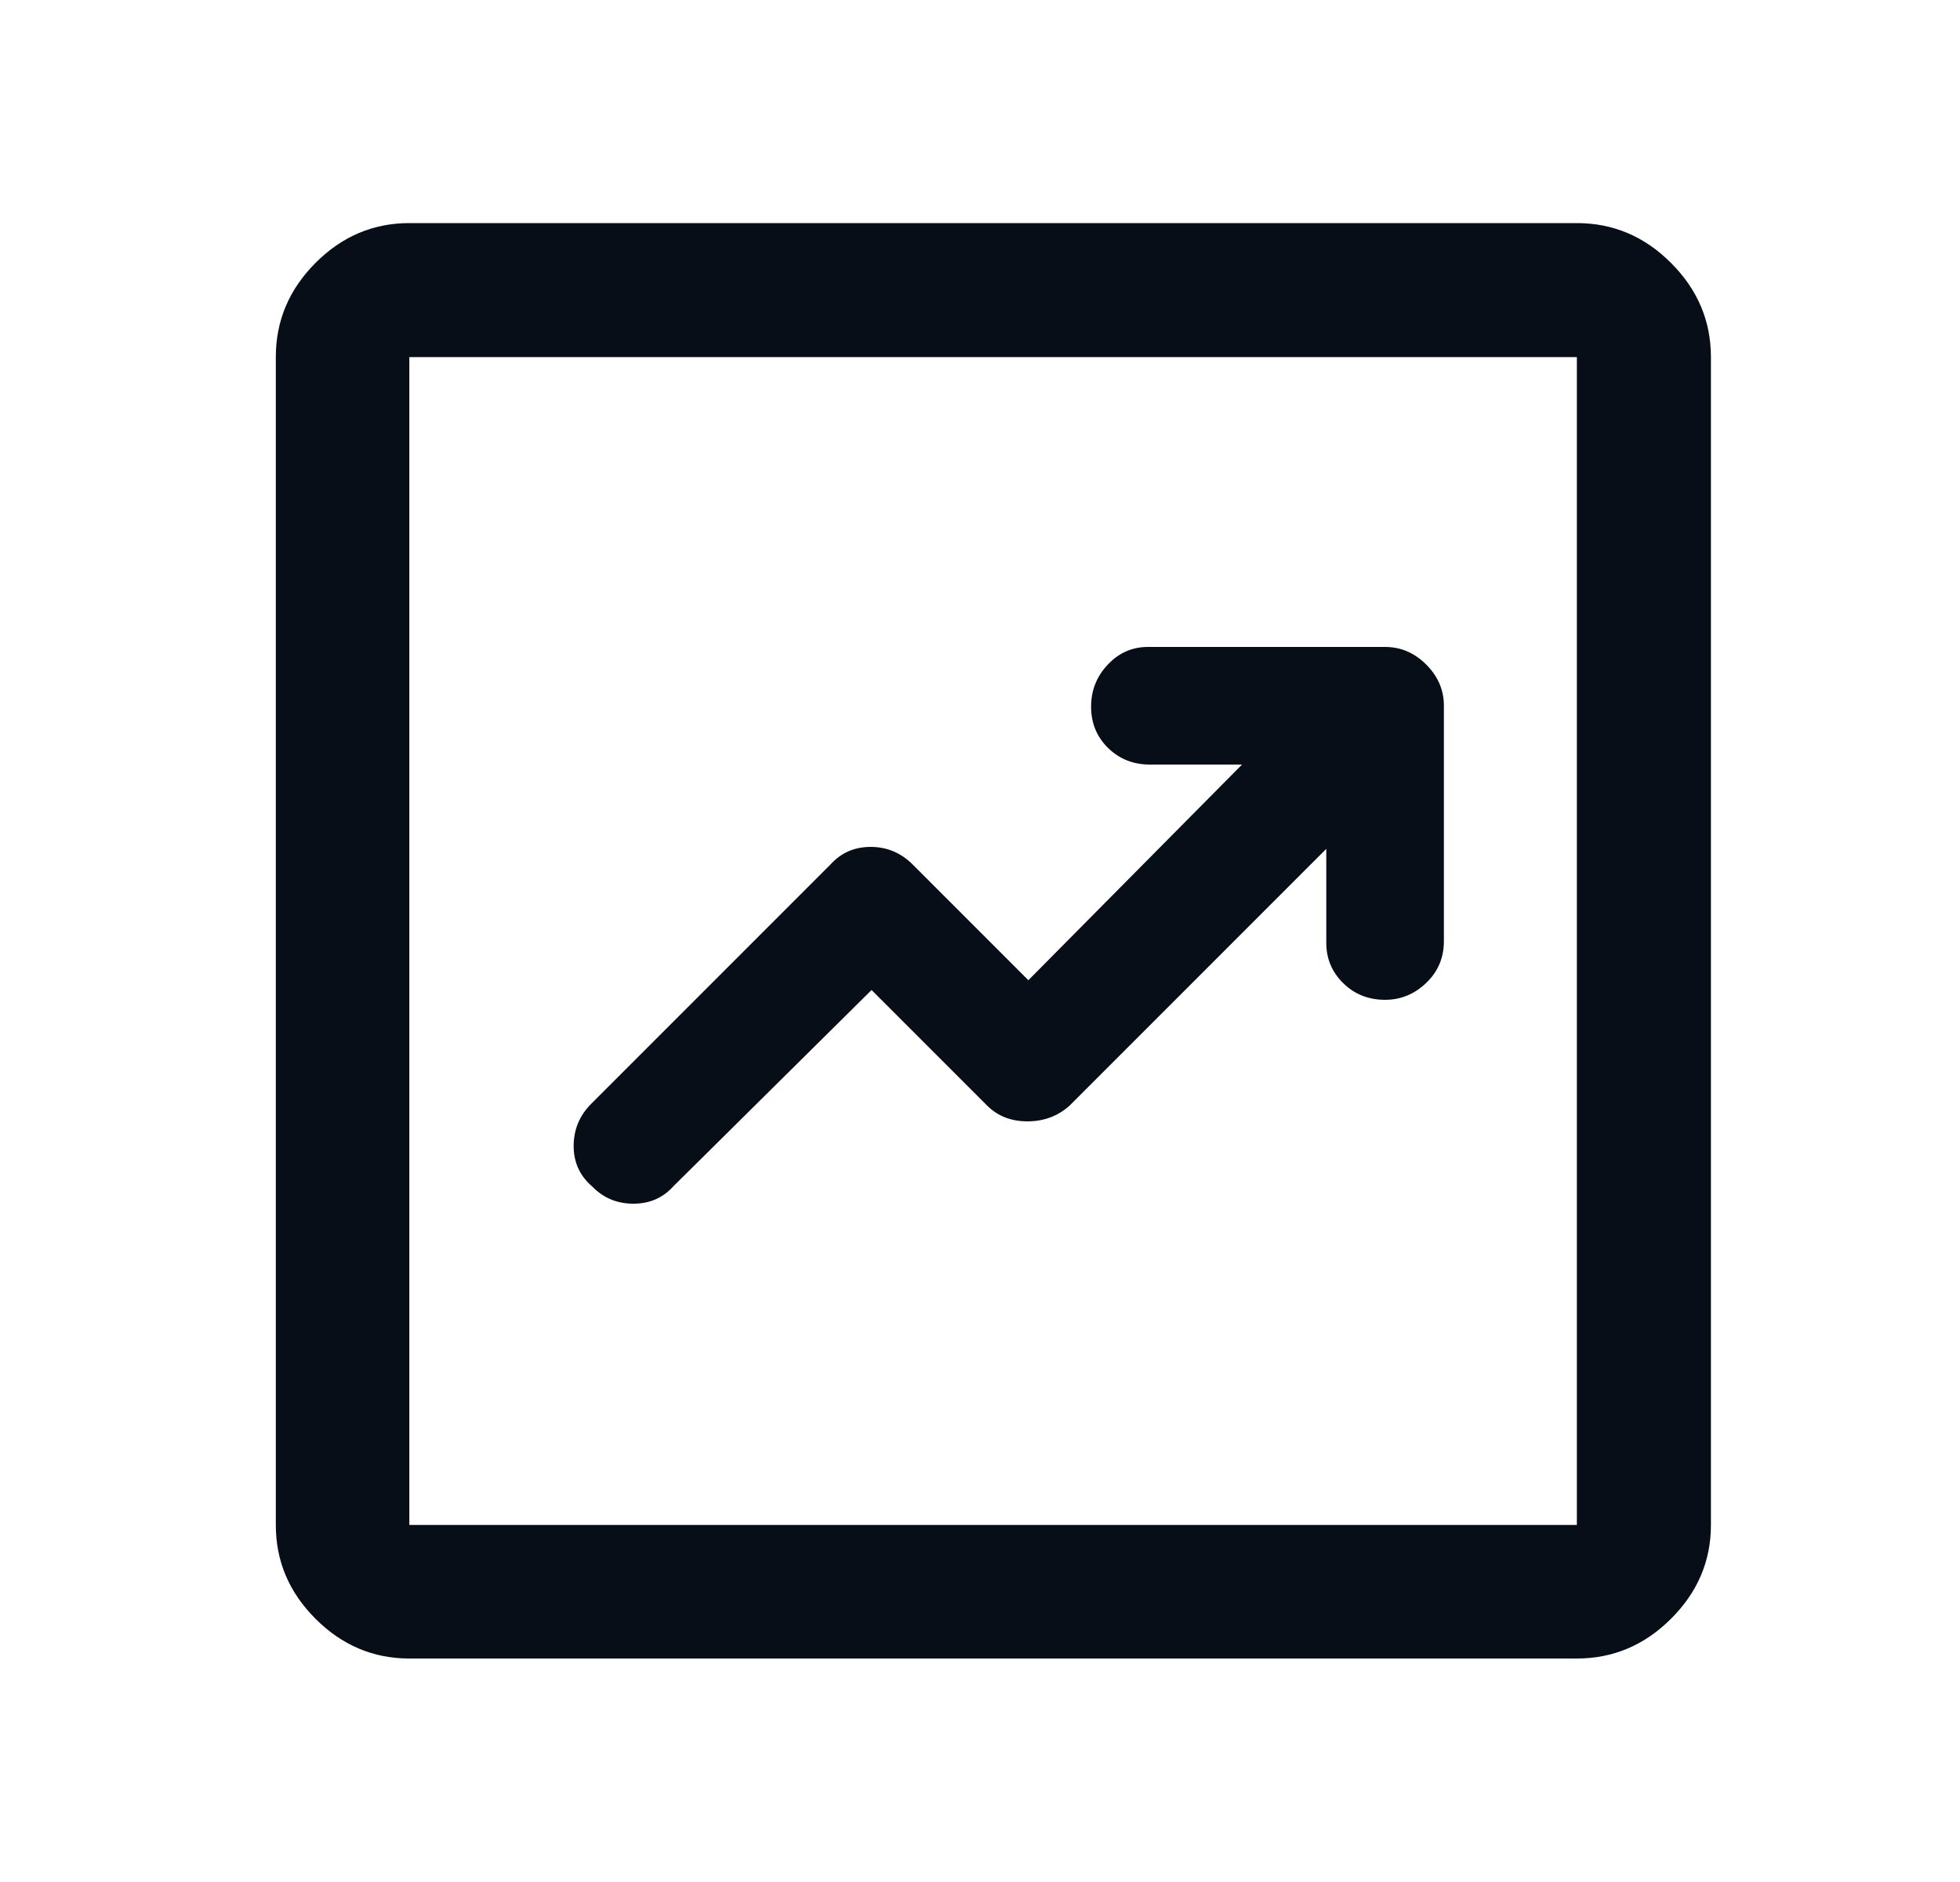 <?xml version="1.0" encoding="UTF-8"?>
<svg xmlns="http://www.w3.org/2000/svg" width="25" height="24" viewBox="0 0 25 24" fill="none">
  <path d="M11.117 12.625L12.592 14.1C12.727 14.234 12.898 14.3 13.105 14.3C13.313 14.3 13.492 14.234 13.642 14.1L16.917 10.825V12.025C16.917 12.225 16.989 12.396 17.133 12.538C17.276 12.679 17.455 12.75 17.667 12.75C17.867 12.75 18.042 12.678 18.192 12.534C18.342 12.391 18.417 12.213 18.417 12V9C18.417 8.8 18.342 8.625 18.192 8.475C18.042 8.325 17.867 8.25 17.667 8.25H14.642C14.442 8.25 14.271 8.325 14.13 8.475C13.988 8.625 13.917 8.804 13.917 9.013C13.917 9.221 13.989 9.396 14.133 9.538C14.277 9.679 14.455 9.75 14.667 9.75H15.842L13.117 12.5L11.642 11.025C11.492 10.875 11.313 10.8 11.105 10.8C10.898 10.8 10.727 10.875 10.592 11.025L7.542 14.075C7.392 14.225 7.317 14.405 7.317 14.614C7.317 14.822 7.395 14.994 7.552 15.129C7.695 15.277 7.871 15.35 8.079 15.35C8.287 15.35 8.458 15.275 8.592 15.125L11.117 12.625ZM5.221 21.15C4.761 21.15 4.362 20.981 4.024 20.643C3.686 20.305 3.518 19.907 3.518 19.447V4.554C3.518 4.092 3.686 3.692 4.024 3.353C4.362 3.014 4.761 2.845 5.221 2.845H20.113C20.575 2.845 20.975 3.014 21.314 3.353C21.653 3.692 21.823 4.092 21.823 4.554V19.447C21.823 19.907 21.653 20.305 21.314 20.643C20.975 20.981 20.575 21.15 20.113 21.15H5.221ZM5.221 19.447H20.113V4.554H5.221V19.447Z" fill="#080E18"></path>
</svg>
